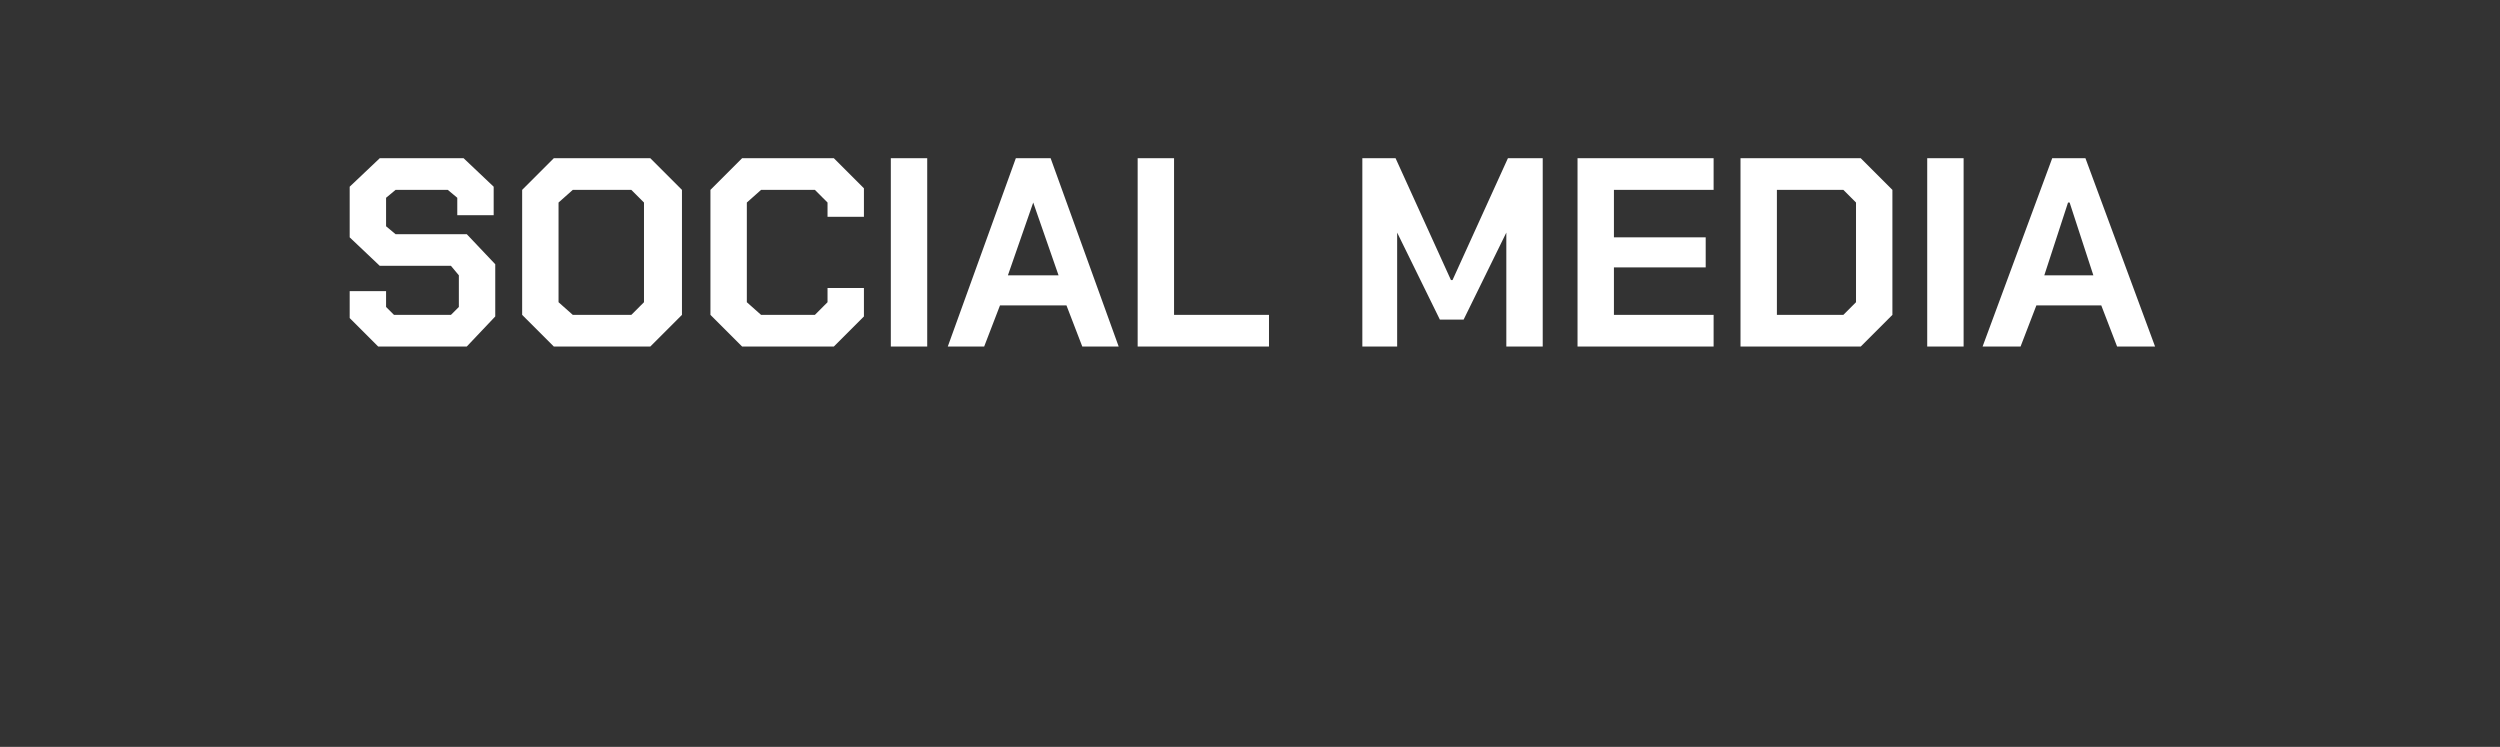 <?xml version="1.0" standalone="no"?><!DOCTYPE svg PUBLIC "-//W3C//DTD SVG 1.1//EN" "http://www.w3.org/Graphics/SVG/1.1/DTD/svg11.dtd"><svg xmlns="http://www.w3.org/2000/svg" version="1.1" width="158px" height="47.2px" viewBox="0 -10 158 47.2" style="top:-10px"><rect x="0" y="-10" width="158" height="47.2" fill="#333333" stroke="none"/> <desc>Social Media</desc> <defs/> <g id="Polygon28889">  <path d="M 22.1 10.1 L 22.1 8.4 L 24.4 8.4 L 24.4 9.4 L 24.9 9.9 L 28.5 9.9 L 29 9.4 L 29 7.4 L 28.5 6.8 L 24 6.8 L 22.1 5 L 22.1 1.8 L 24 0 L 29.3 0 L 31.2 1.8 L 31.2 3.6 L 28.9 3.6 L 28.9 2.5 L 28.3 2 L 25 2 L 24.4 2.5 L 24.4 4.3 L 25 4.8 L 29.5 4.8 L 31.3 6.7 L 31.3 10 L 29.5 11.9 L 23.9 11.9 L 22.1 10.1 Z M 33 9.9 L 33 2 L 35 0 L 41.1 0 L 43.1 2 L 43.1 9.9 L 41.1 11.9 L 35 11.9 L 33 9.9 Z M 39.9 9.9 L 40.7 9.1 L 40.7 2.8 L 39.9 2 L 36.2 2 L 35.3 2.8 L 35.3 9.1 L 36.2 9.9 L 39.9 9.9 Z M 44.9 9.9 L 44.9 2 L 46.9 0 L 52.7 0 L 54.6 1.9 L 54.6 3.7 L 52.3 3.7 L 52.3 2.8 L 51.5 2 L 48.1 2 L 47.2 2.8 L 47.2 9.1 L 48.1 9.9 L 51.5 9.9 L 52.3 9.1 L 52.3 8.2 L 54.6 8.2 L 54.6 10 L 52.7 11.9 L 46.9 11.9 L 44.9 9.9 Z M 56.3 0 L 58.6 0 L 58.6 11.9 L 56.3 11.9 L 56.3 0 Z M 64.2 0 L 66.4 0 L 70.7 11.9 L 68.4 11.9 L 67.4 9.3 L 63.2 9.3 L 62.2 11.9 L 59.9 11.9 L 64.2 0 Z M 66.9 7.4 L 65.3 2.8 L 65.3 2.8 L 63.7 7.4 L 66.9 7.4 Z M 71.9 0 L 74.2 0 L 74.2 9.9 L 80.2 9.9 L 80.2 11.9 L 71.9 11.9 L 71.9 0 Z M 86.1 0 L 88.2 0 L 91.7 7.7 L 91.8 7.7 L 95.3 0 L 97.5 0 L 97.5 11.9 L 95.2 11.9 L 95.2 4.7 L 95.2 4.7 L 92.5 10.2 L 91 10.2 L 88.3 4.7 L 88.3 4.7 L 88.3 11.9 L 86.1 11.9 L 86.1 0 Z M 99.7 0 L 108.3 0 L 108.3 2 L 102 2 L 102 5 L 107.8 5 L 107.8 6.9 L 102 6.9 L 102 9.9 L 108.3 9.9 L 108.3 11.9 L 99.7 11.9 L 99.7 0 Z M 110 0 L 117.6 0 L 119.6 2 L 119.6 9.9 L 117.6 11.9 L 110 11.9 L 110 0 Z M 116.5 9.9 L 117.3 9.1 L 117.3 2.8 L 116.5 2 L 112.3 2 L 112.3 9.9 L 116.5 9.9 Z M 121.8 0 L 124.1 0 L 124.1 11.9 L 121.8 11.9 L 121.8 0 Z M 129.7 0 L 131.8 0 L 136.2 11.9 L 133.8 11.9 L 132.8 9.3 L 128.7 9.3 L 127.7 11.9 L 125.3 11.9 L 129.7 0 Z M 132.3 7.4 L 130.8 2.8 L 130.7 2.8 L 129.2 7.4 L 132.3 7.4 Z " stroke="none" fill="#fff"/> </g></svg>